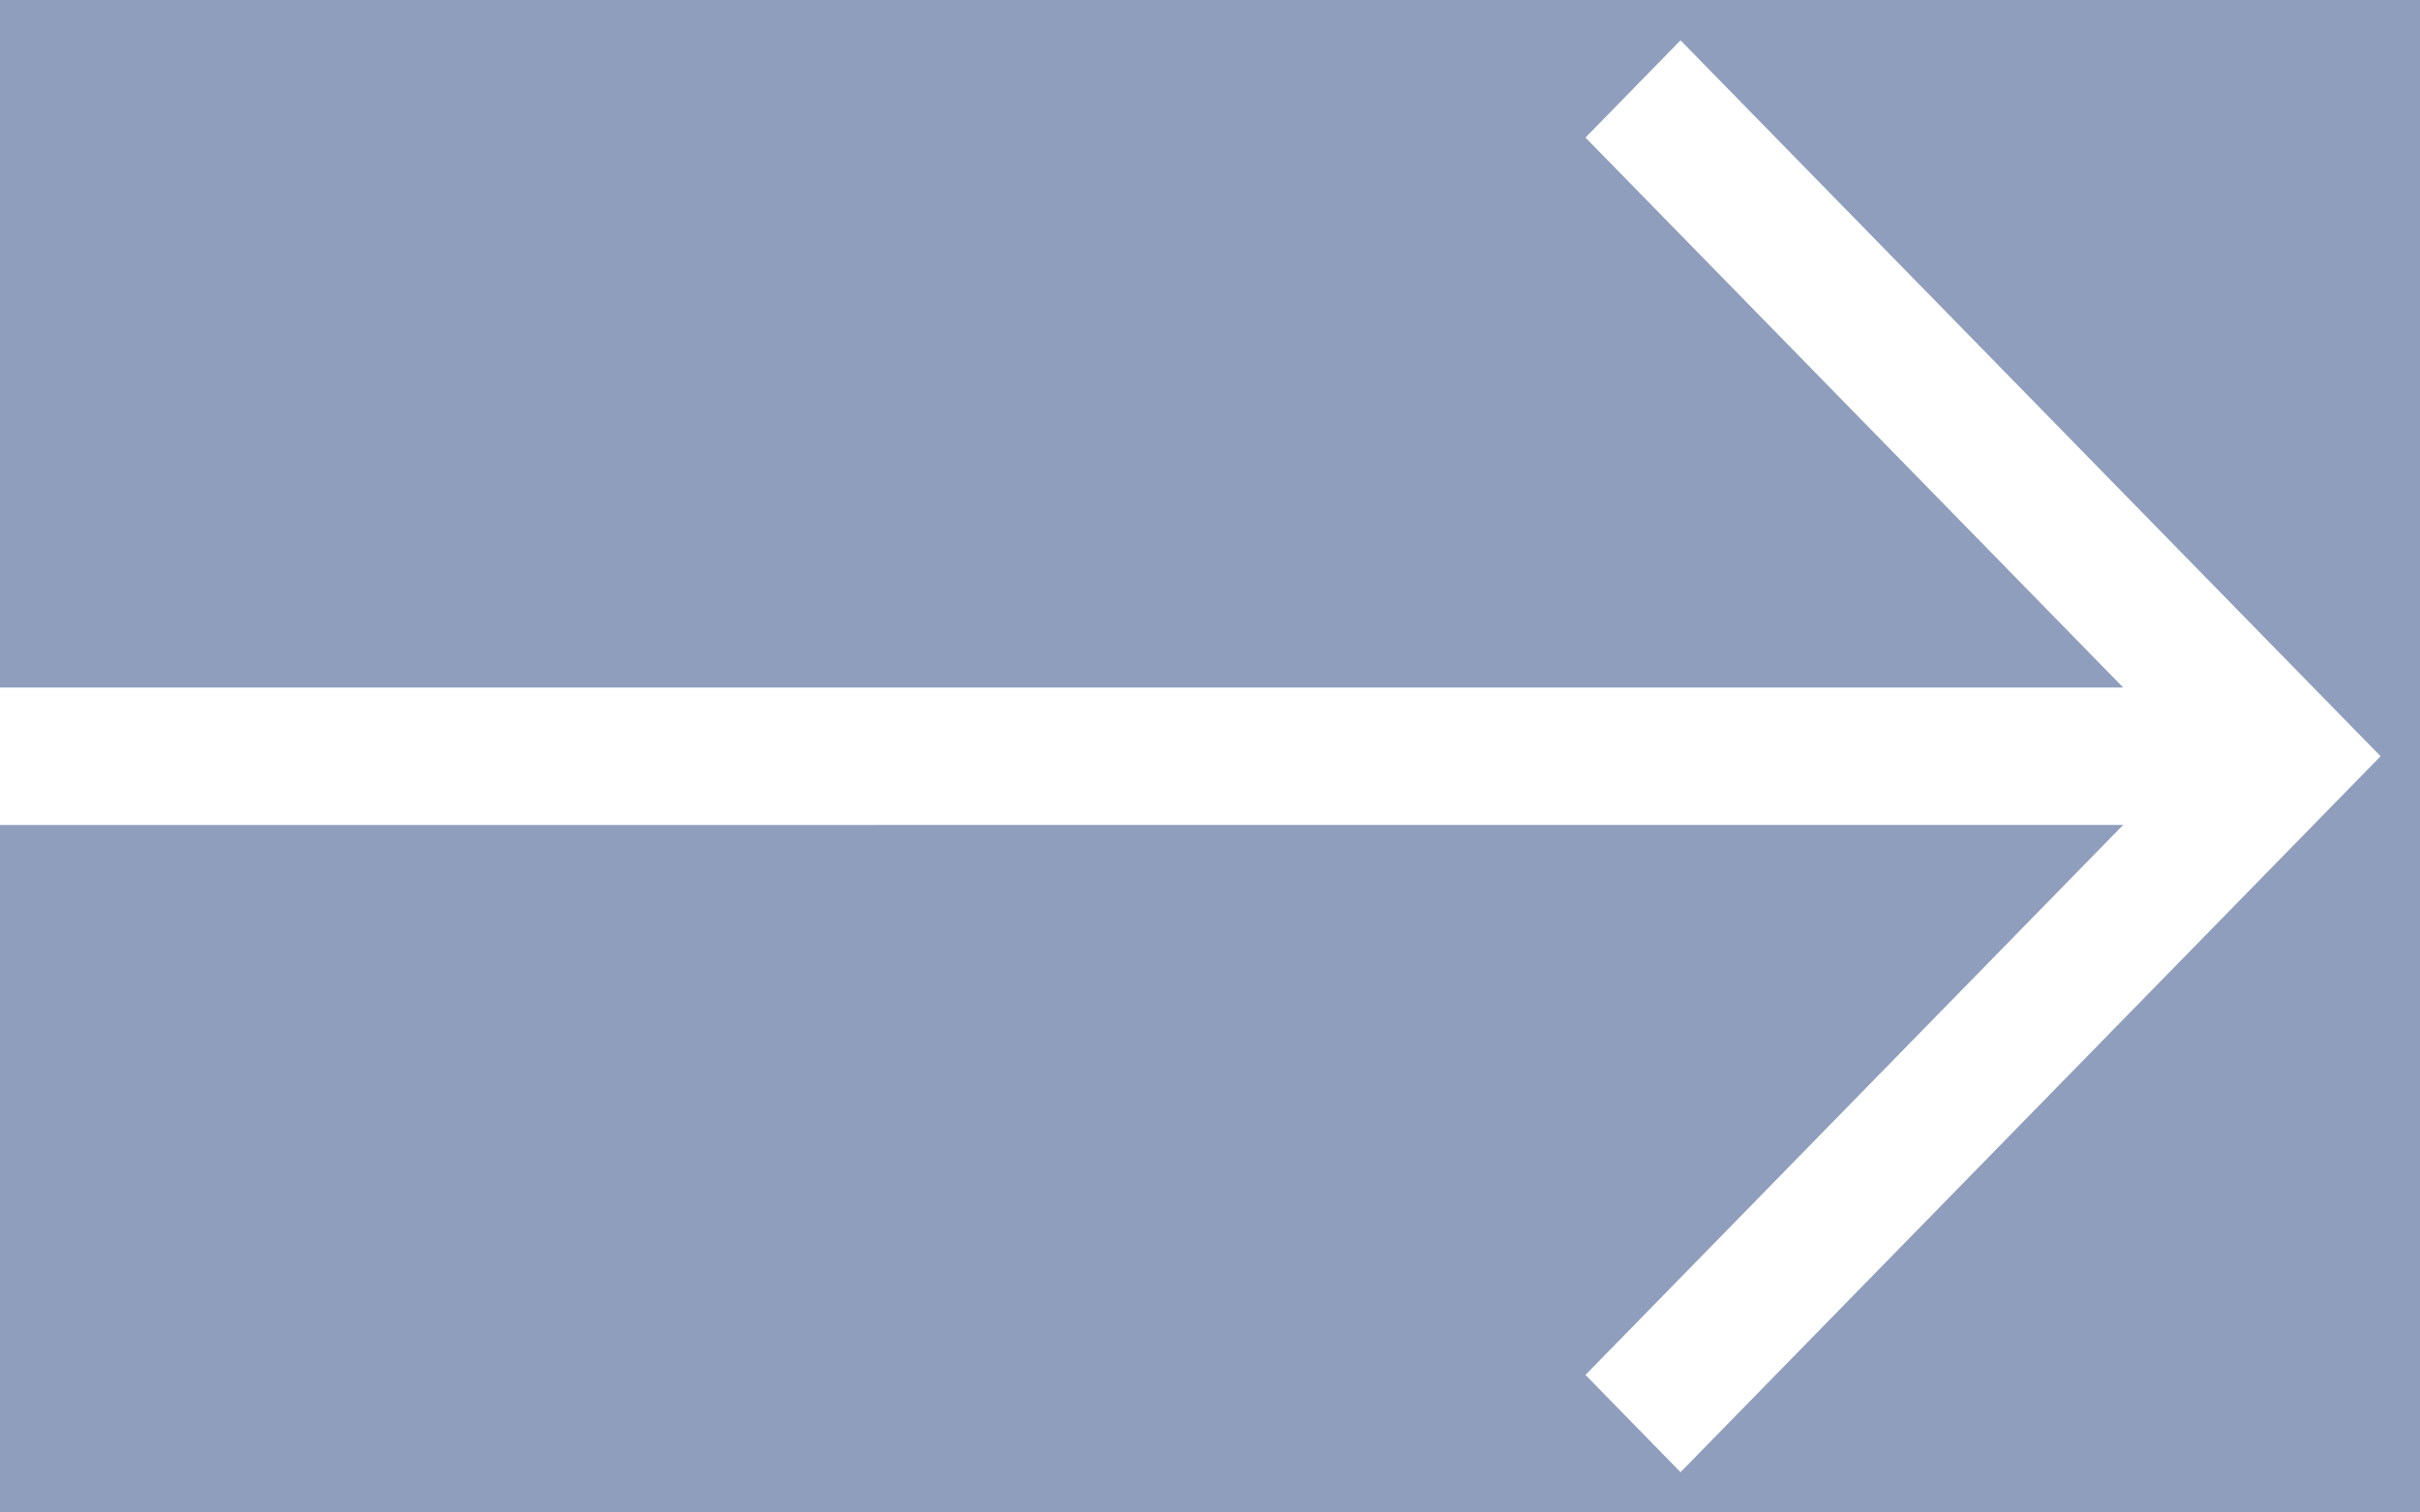 <svg height="20" viewBox="0 0 32 20" width="32" xmlns="http://www.w3.org/2000/svg"><g fill="none" fill-rule="evenodd"><path d="m-346-2992h1920v4305h-1920z" fill="#fff"/><path d="m-286-493h1784v700h-1784z" fill="#8f9ebc"/><path d="m22.222.533 9.257 9.467-9.257 9.467-1.257-1.286 7.11-7.273-28.075.001v-1.818l28.075-0-7.11-7.272z" fill="#fff" fill-rule="nonzero"/></g></svg>